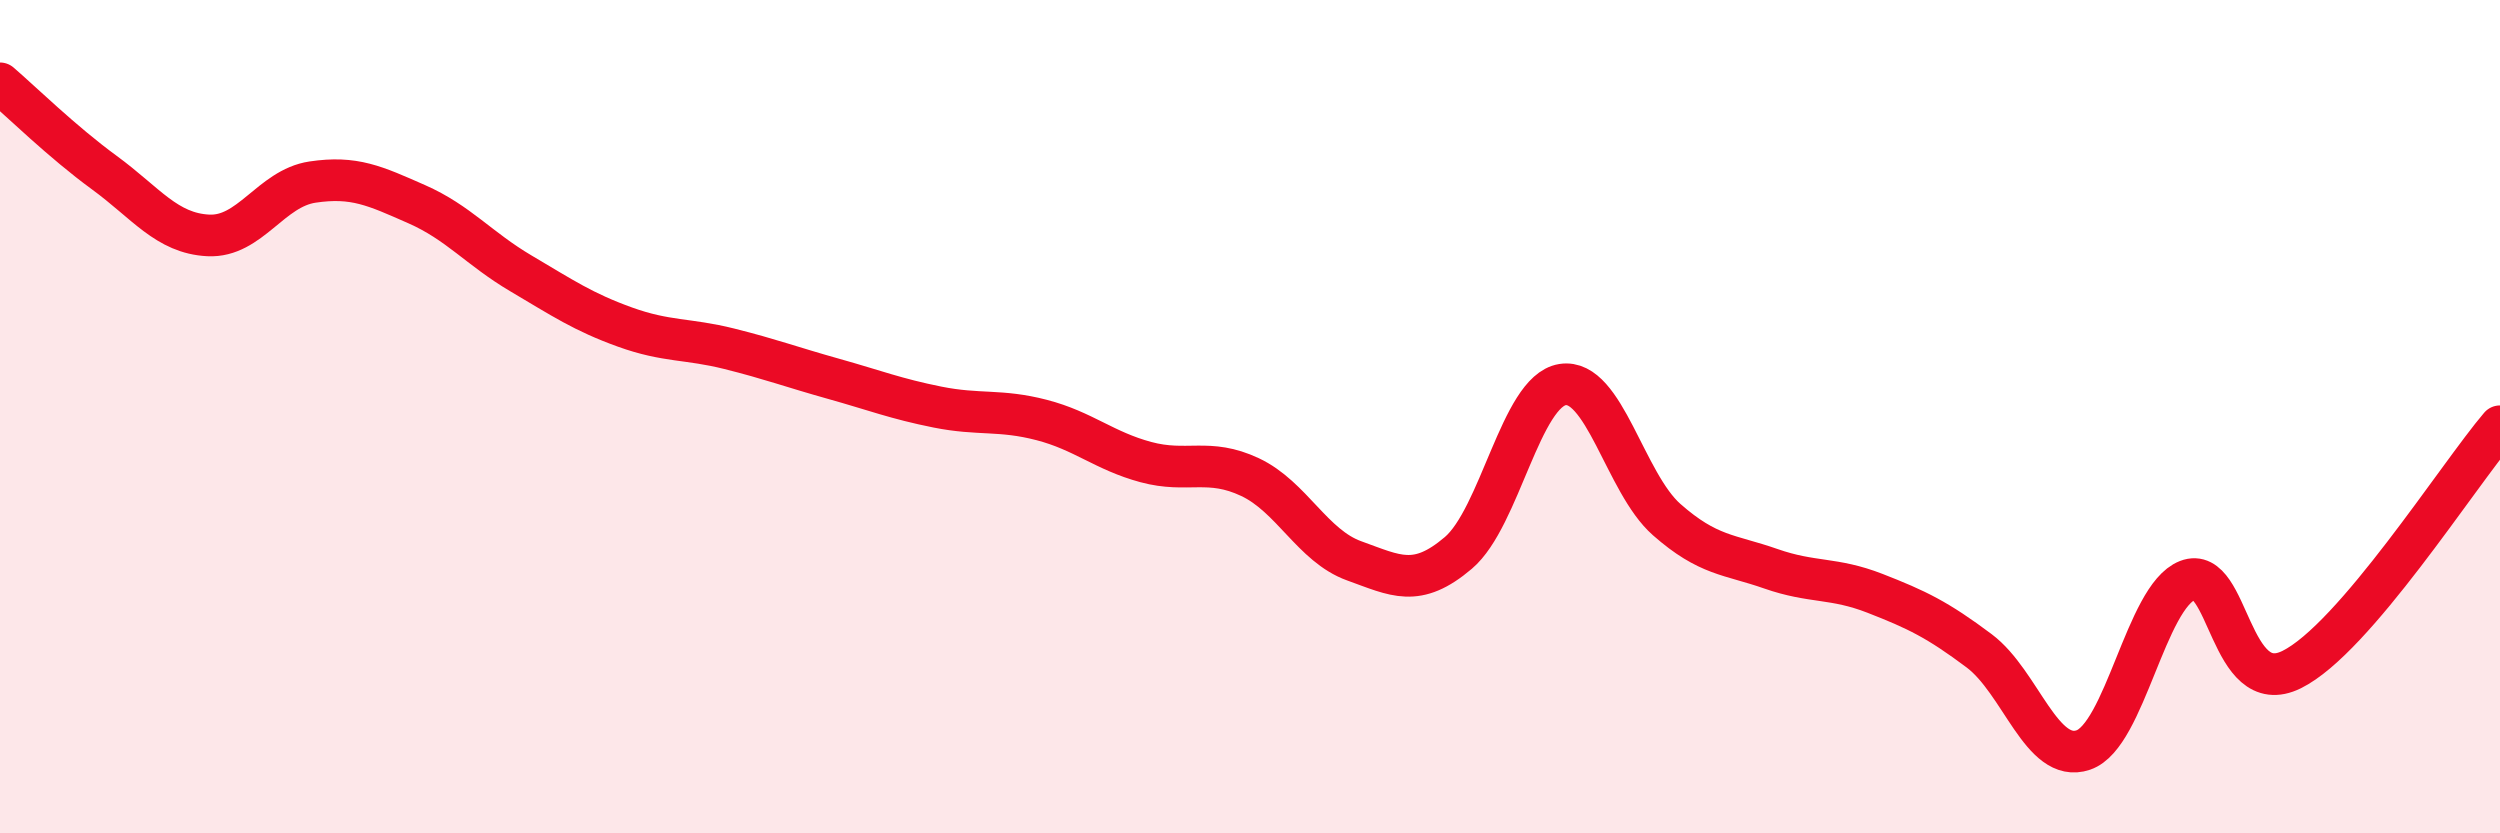 
    <svg width="60" height="20" viewBox="0 0 60 20" xmlns="http://www.w3.org/2000/svg">
      <path
        d="M 0,2 C 0.5,2.43 1.5,3.41 2.5,4.14 C 3.5,4.87 4,5.6 5,5.65 C 6,5.7 6.5,4.52 7.5,4.37 C 8.5,4.22 9,4.46 10,4.9 C 11,5.34 11.5,5.97 12.5,6.56 C 13.5,7.15 14,7.49 15,7.85 C 16,8.21 16.5,8.12 17.5,8.37 C 18.5,8.62 19,8.81 20,9.09 C 21,9.37 21.5,9.57 22.5,9.77 C 23.5,9.97 24,9.82 25,10.08 C 26,10.34 26.5,10.82 27.5,11.09 C 28.5,11.36 29,10.98 30,11.45 C 31,11.92 31.5,13.1 32.5,13.46 C 33.5,13.82 34,14.12 35,13.27 C 36,12.42 36.5,9.39 37.5,9.23 C 38.5,9.07 39,11.59 40,12.47 C 41,13.35 41.5,13.3 42.5,13.65 C 43.5,14 44,13.85 45,14.24 C 46,14.63 46.5,14.87 47.5,15.62 C 48.5,16.37 49,18.34 50,18 C 51,17.66 51.5,14.32 52.5,13.93 C 53.5,13.54 53.5,16.81 55,16.07 C 56.5,15.33 59,11.4 60,10.23L60 20L0 20Z"
        fill="#EB0A25"
        opacity="0.1"
        stroke-linecap="round"
        stroke-linejoin="round"
      />
      <path
        d="M 0,2 C 0.5,2.43 1.5,3.41 2.5,4.14 C 3.5,4.87 4,5.6 5,5.65 C 6,5.7 6.5,4.52 7.5,4.37 C 8.5,4.22 9,4.46 10,4.9 C 11,5.34 11.5,5.97 12.5,6.56 C 13.5,7.15 14,7.49 15,7.85 C 16,8.21 16.5,8.12 17.5,8.37 C 18.5,8.62 19,8.81 20,9.09 C 21,9.37 21.5,9.57 22.5,9.77 C 23.5,9.97 24,9.82 25,10.08 C 26,10.34 26.5,10.82 27.5,11.09 C 28.5,11.36 29,10.98 30,11.45 C 31,11.92 31.5,13.1 32.5,13.46 C 33.5,13.82 34,14.12 35,13.27 C 36,12.42 36.5,9.39 37.5,9.23 C 38.5,9.07 39,11.59 40,12.47 C 41,13.35 41.5,13.3 42.5,13.65 C 43.5,14 44,13.85 45,14.24 C 46,14.63 46.5,14.87 47.5,15.62 C 48.5,16.37 49,18.34 50,18 C 51,17.66 51.5,14.32 52.5,13.93 C 53.5,13.54 53.5,16.81 55,16.07 C 56.5,15.33 59,11.4 60,10.23"
        stroke="#EB0A25"
        stroke-width="1"
        fill="none"
        stroke-linecap="round"
        stroke-linejoin="round"
      />
    </svg>
  